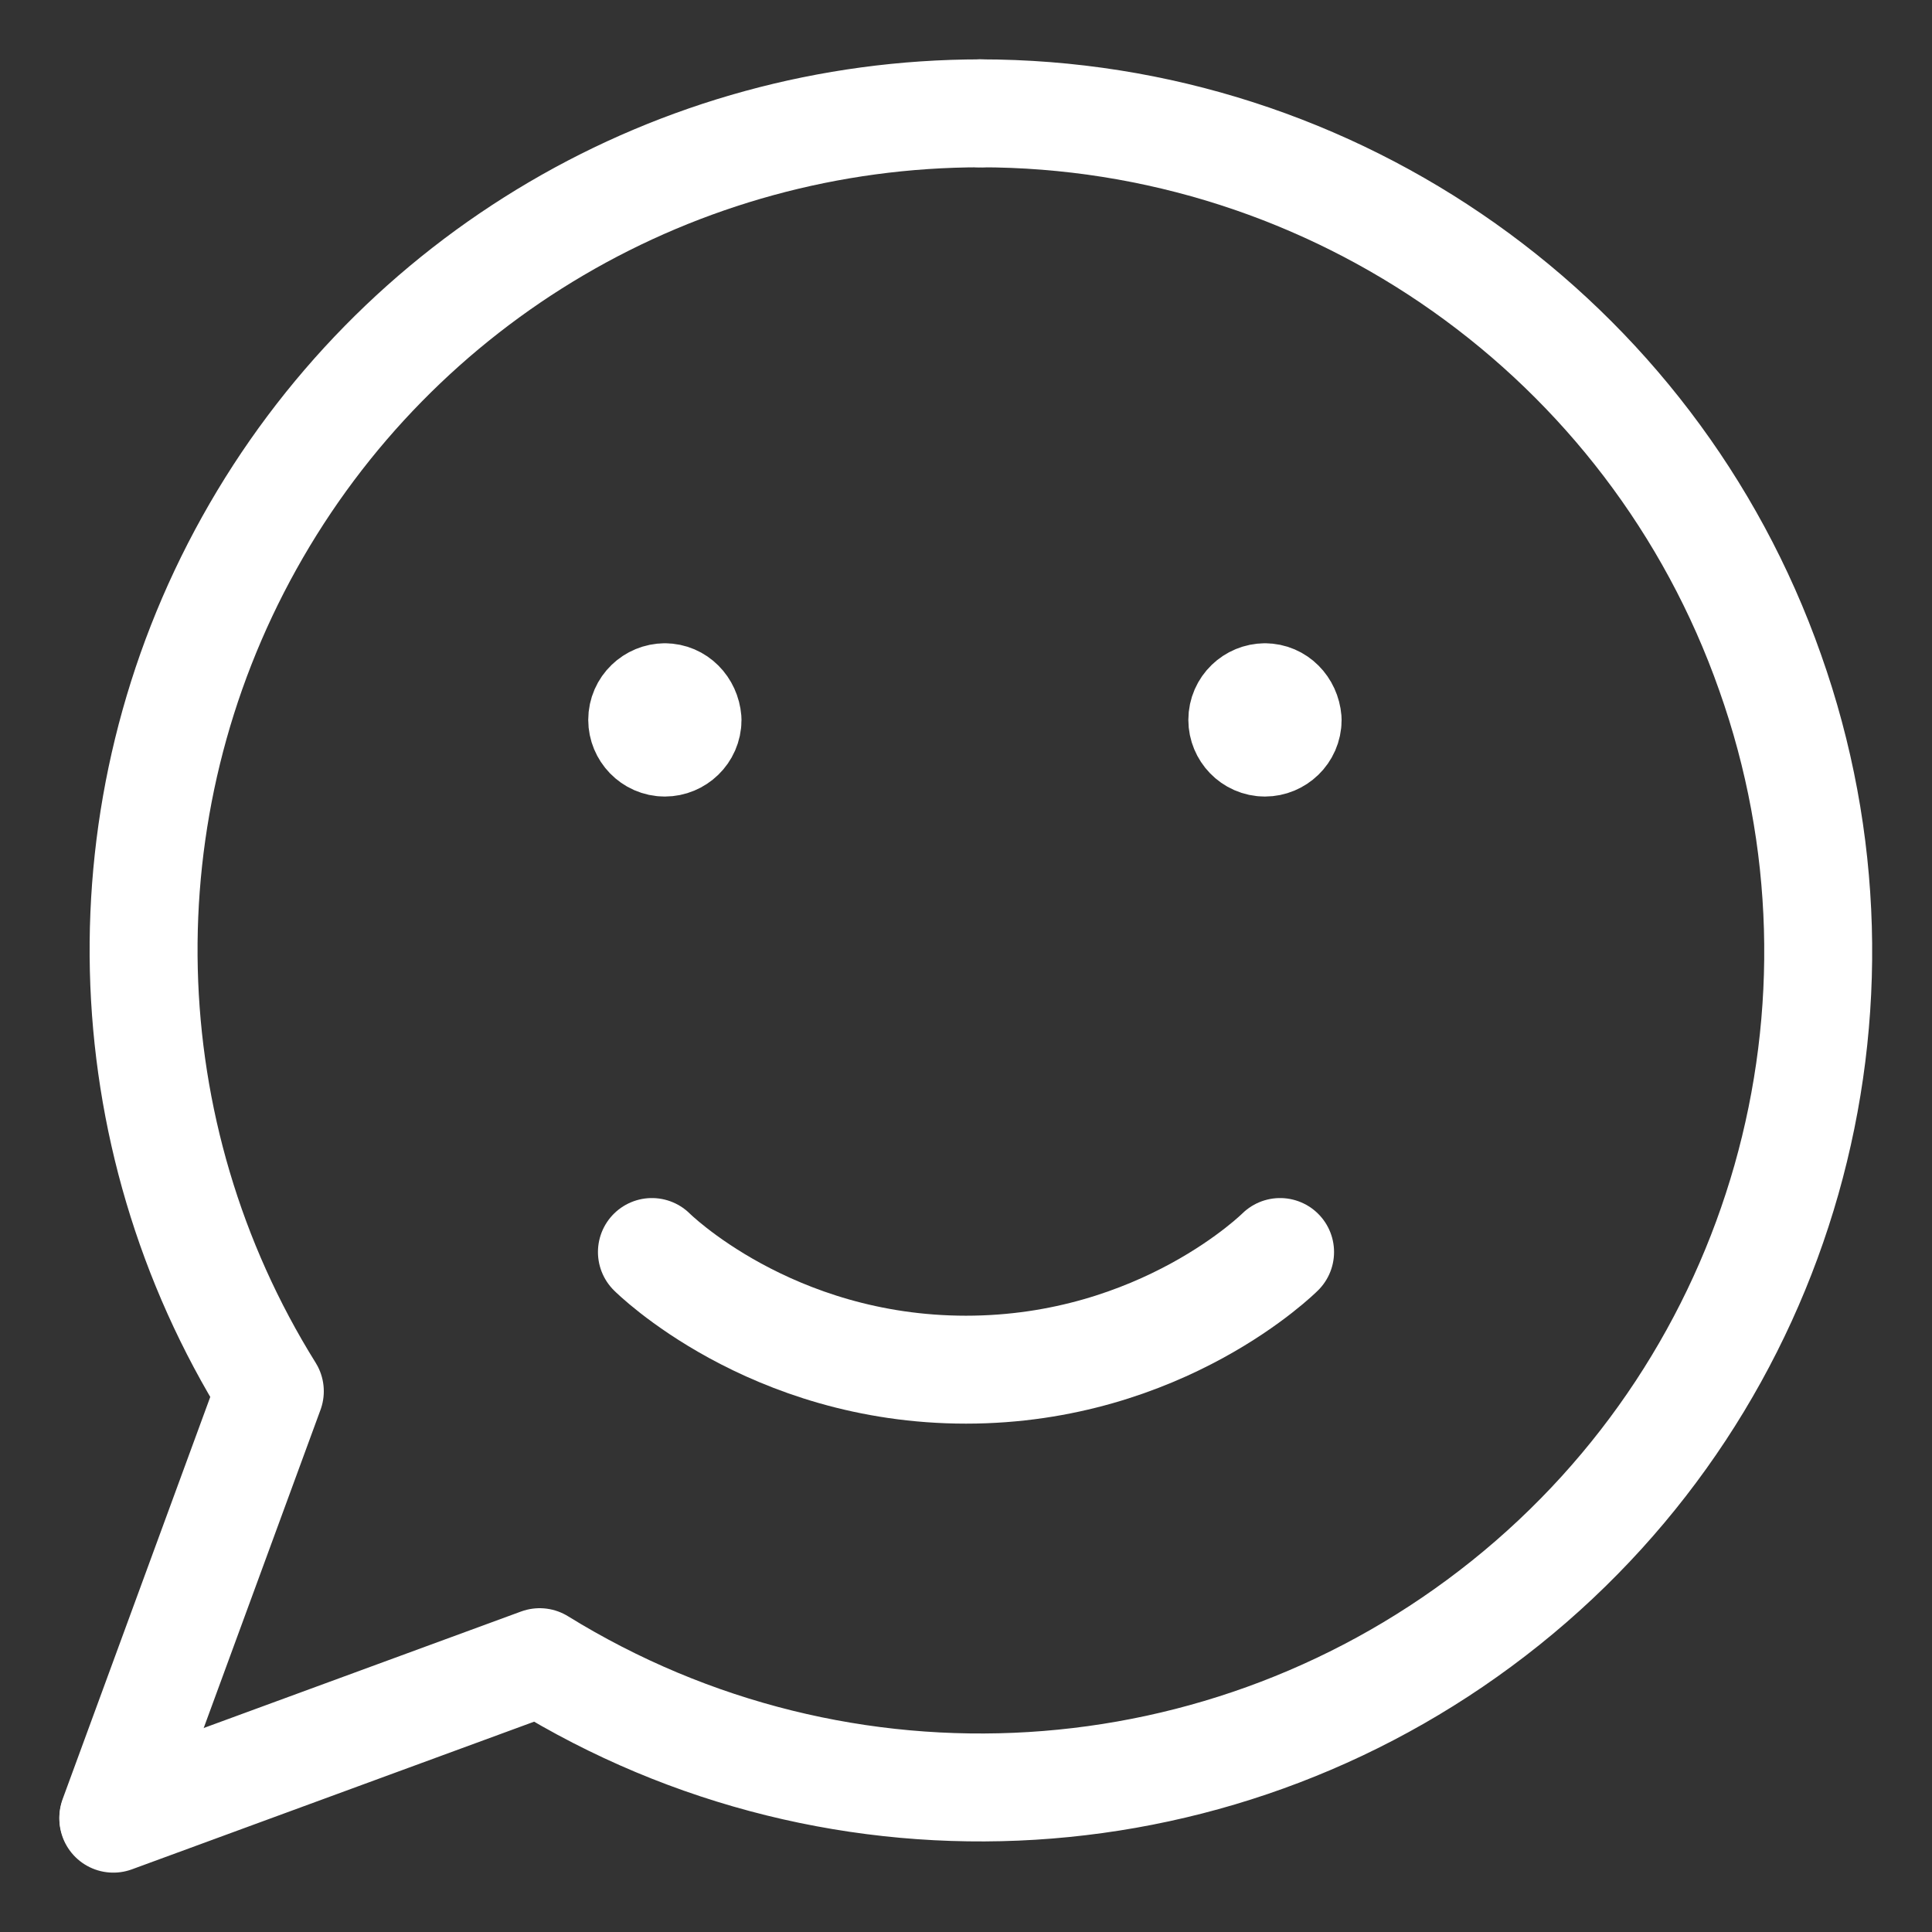 <?xml version="1.0" encoding="UTF-8"?> <!-- Generator: Adobe Illustrator 25.0.0, SVG Export Plug-In . SVG Version: 6.00 Build 0) --> <svg xmlns="http://www.w3.org/2000/svg" xmlns:xlink="http://www.w3.org/1999/xlink" id="Layer_1" x="0px" y="0px" viewBox="0 0 17.9 17.9" style="enable-background:new 0 0 17.9 17.9;" xml:space="preserve"><rect x="0" y="0" width="17.9" height="17.9" fill="#333333" stroke="none"/> <style type="text/css"> .st0{fill:none;stroke:#FFFFFF;stroke-linecap:round;stroke-linejoin:round;stroke-miterlimit:10;} </style> <g> <g> <g> <path class="st0" d="M11.86,11.6c0,0-1.09,1.09-2.91,1.09c-1.82,0-2.91-1.09-2.91-1.09"></path> </g> <path id="Shape_50_10_" class="st0" d="M1.05,16.85l3.95-1.45c2.8,1.73,6.38,1.51,8.95-0.55s3.55-5.52,2.45-8.62 c-1.09-3.1-4.03-5.18-7.32-5.18"></path> <path id="Shape_50_9_" class="st0" d="M9.09,1.05c-2.82,0-5.41,1.52-6.78,3.98c-1.37,2.46-1.3,5.47,0.19,7.86l-1.45,3.95"></path> <path id="Shape_3077_344_" class="st0" d="M11.72,6.46c-0.11,0-0.21,0.09-0.21,0.21c0,0.11,0.09,0.21,0.21,0.21 c0.11,0,0.21-0.09,0.21-0.21C11.92,6.55,11.83,6.46,11.72,6.46"></path> <path id="Shape_3077_342_" class="st0" d="M6.16,6.46c-0.11,0-0.21,0.09-0.21,0.21c0,0.11,0.09,0.21,0.21,0.21 c0.11,0,0.21-0.09,0.21-0.21C6.36,6.55,6.27,6.46,6.16,6.46"></path> </g> </g> </svg> 